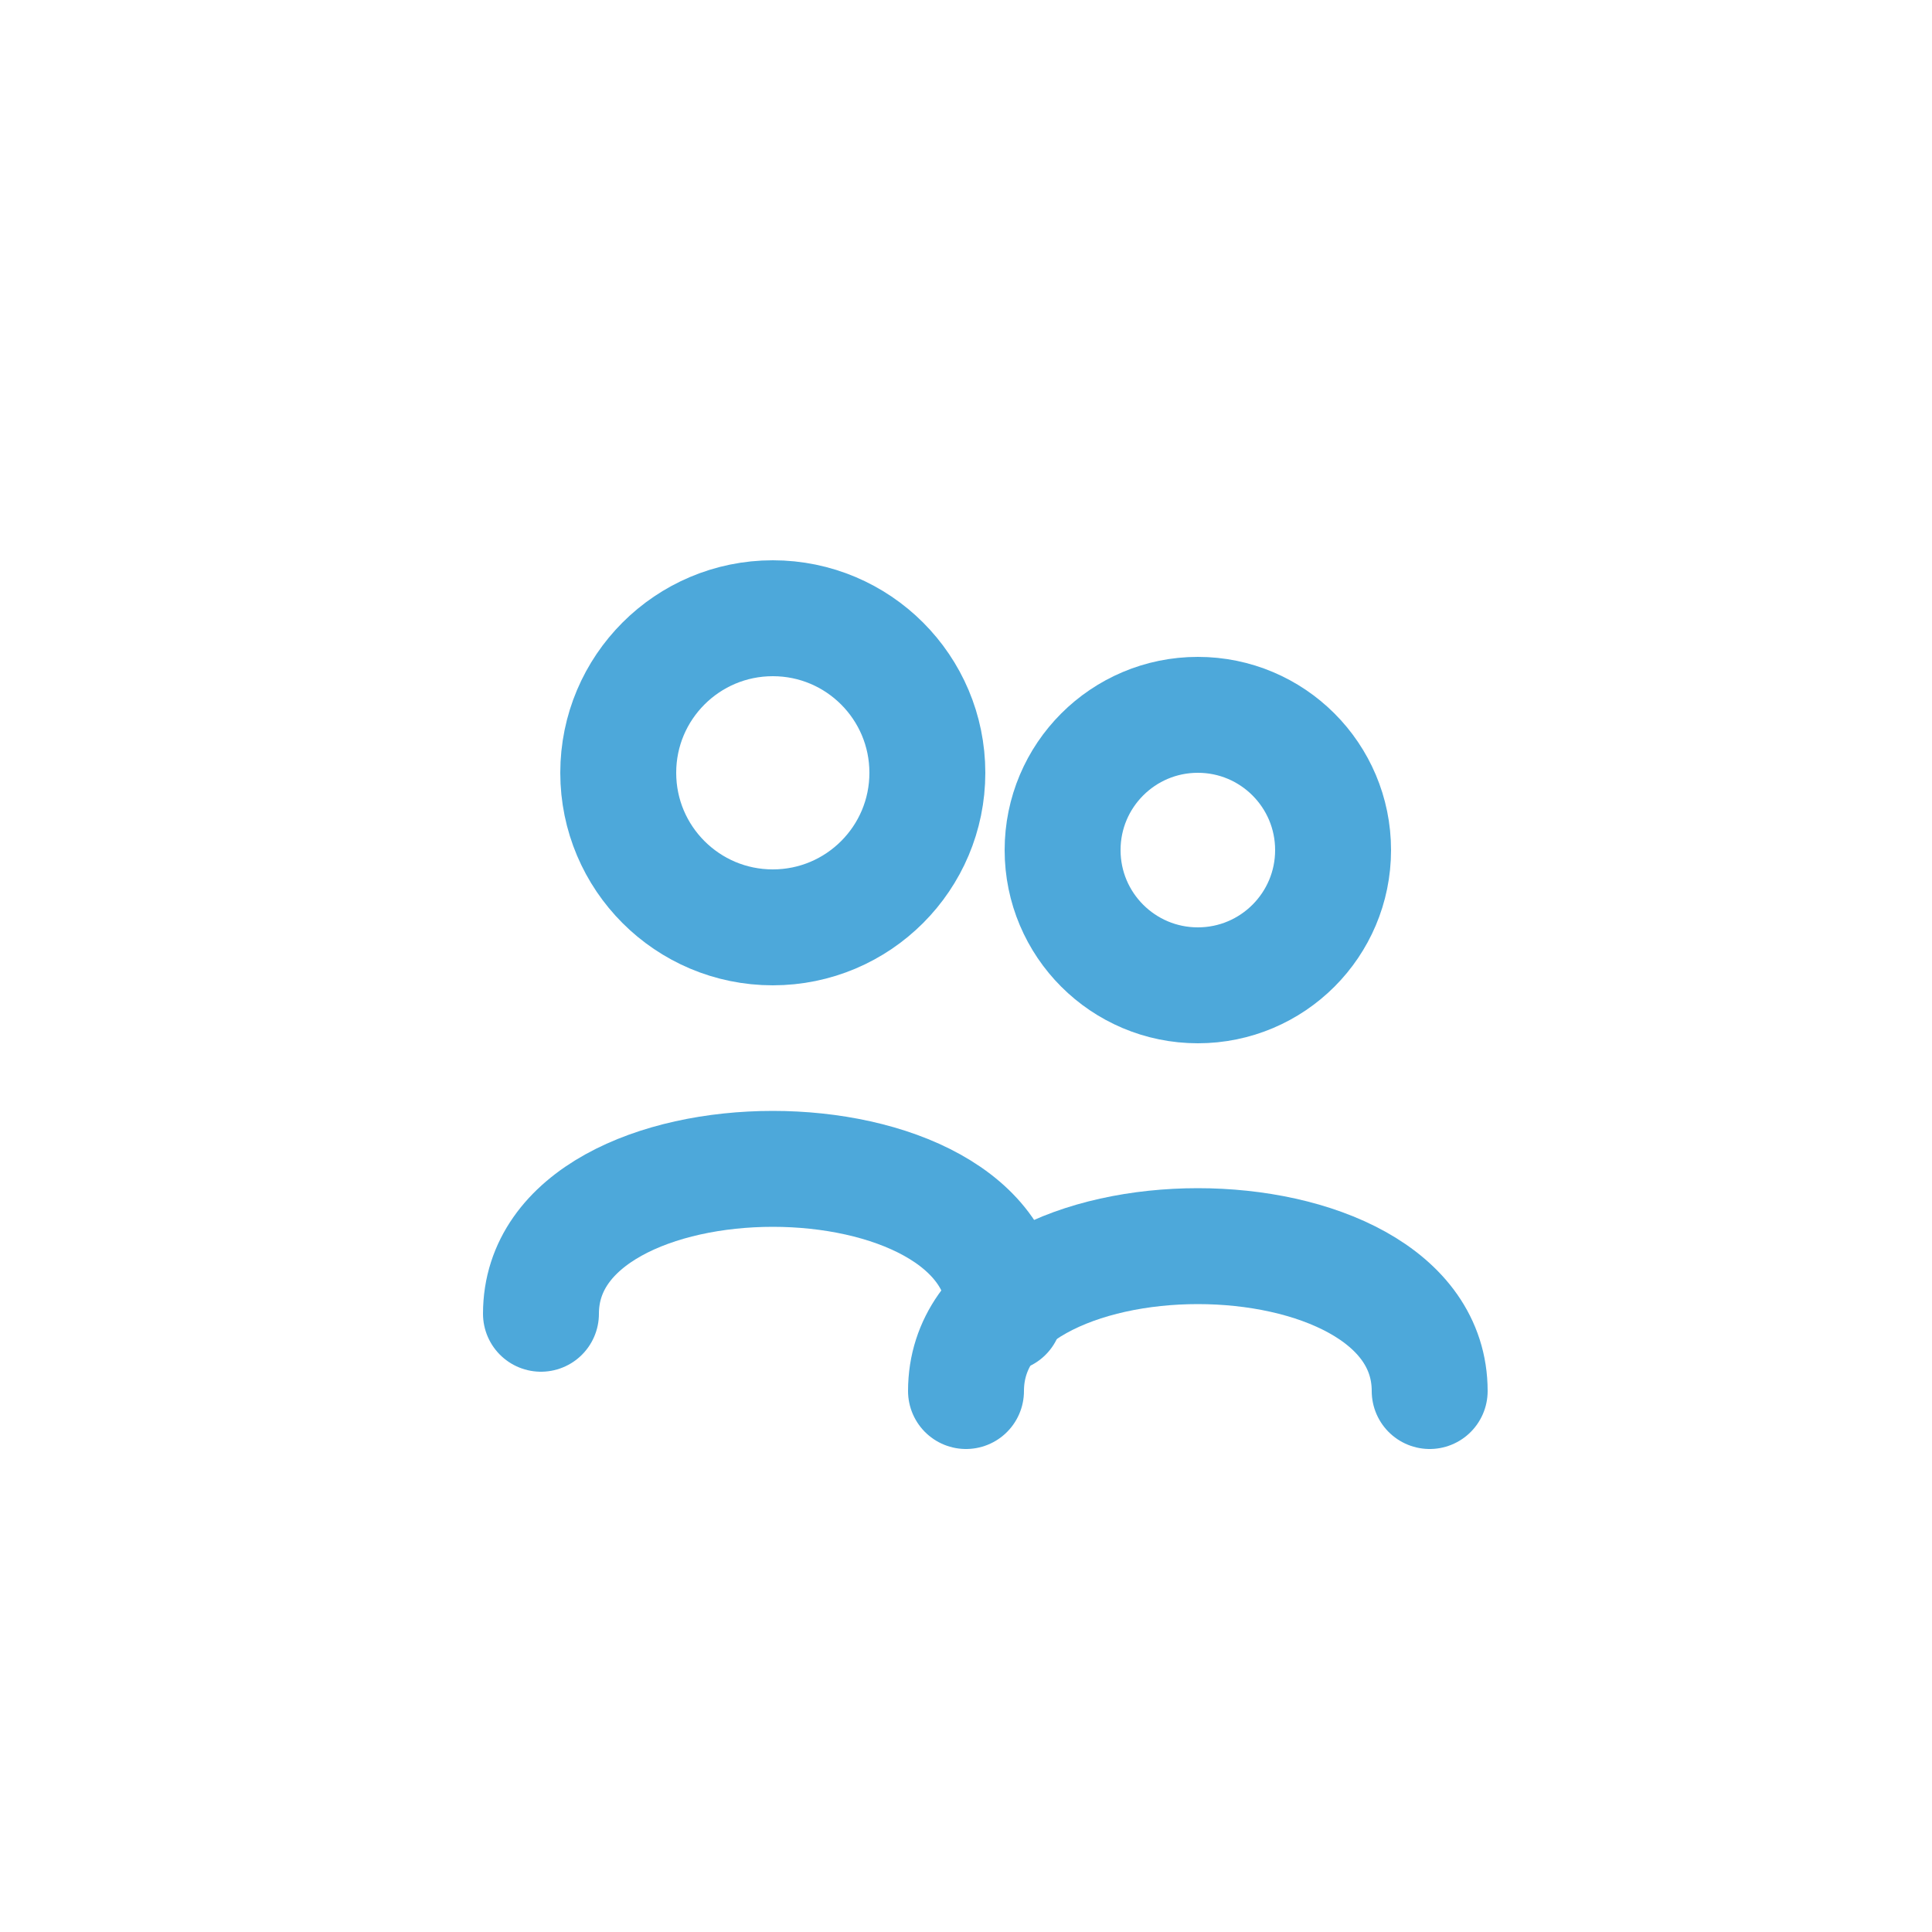 <?xml version="1.0" encoding="UTF-8"?>
<svg xmlns="http://www.w3.org/2000/svg" viewBox="0 0 100 100" fill="none" stroke="#4DA8DA" stroke-width="6" stroke-linecap="round" stroke-linejoin="round">
  <circle cx="40" cy="40" r="8"></circle>
  <path d="M28 68 C28 58 52 58 52 68"></path>
  <circle cx="62" cy="44" r="7"></circle>
  <path d="M50 72 C50 62 74 62 74 72"></path>
</svg>
